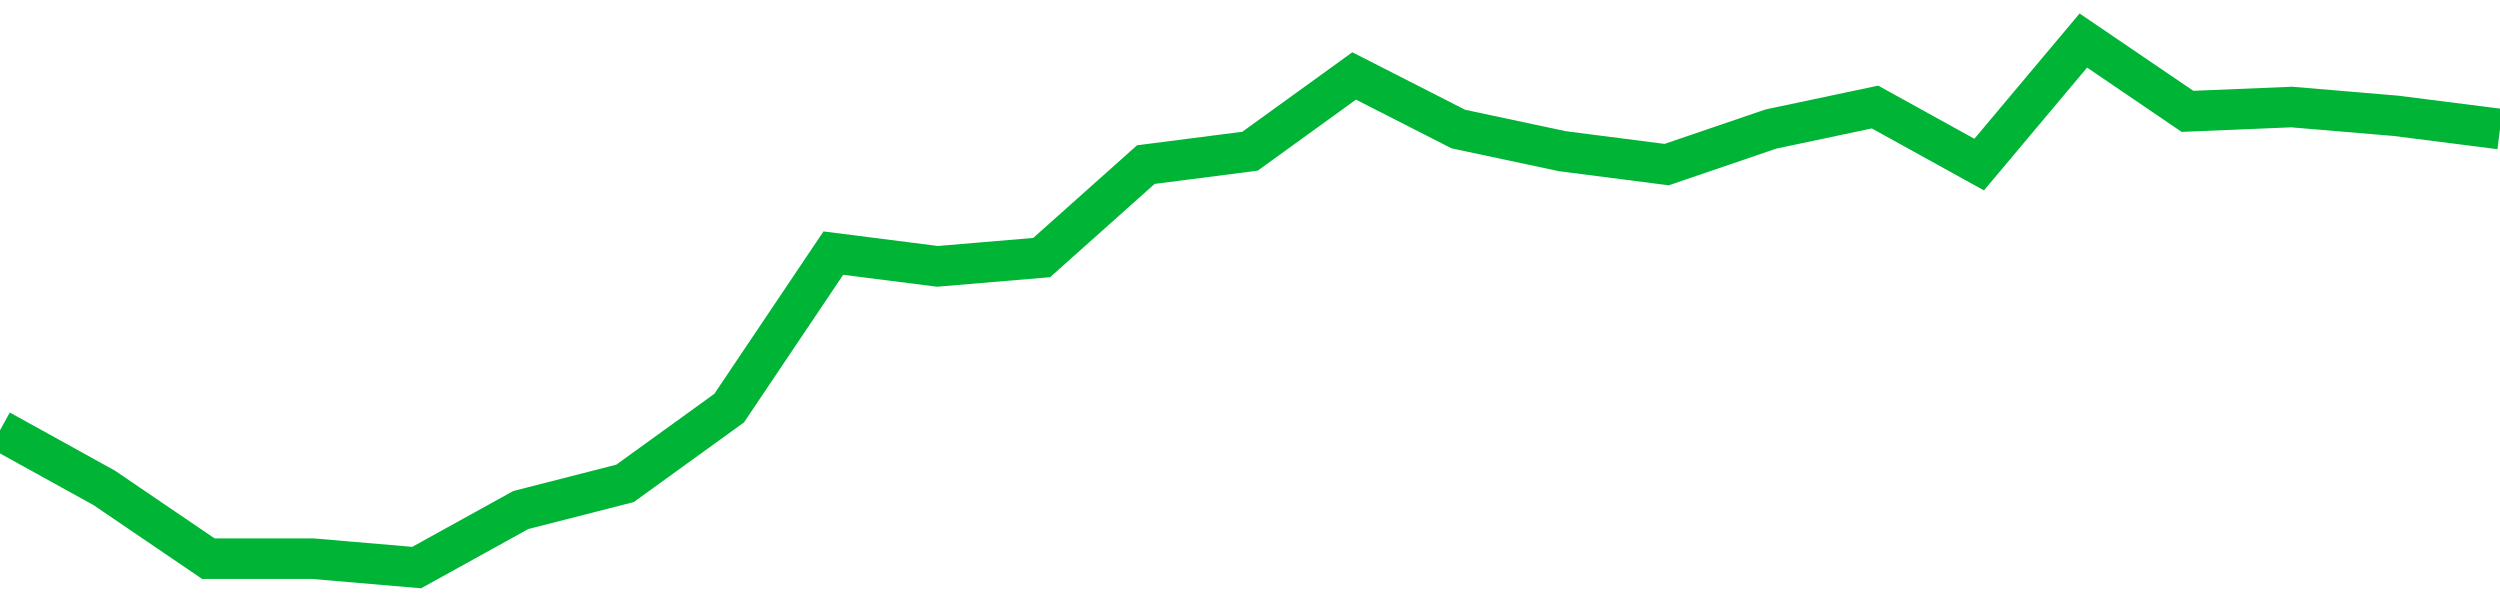 <!-- Generated with https://github.com/jxxe/sparkline/ --><svg viewBox="0 0 185 45" class="sparkline" xmlns="http://www.w3.org/2000/svg"><path class="sparkline--fill" d="M 0 31.84 L 0 31.84 L 7.708 36.1 L 15.417 41.34 L 23.125 41.34 L 30.833 42 L 38.542 37.74 L 46.25 35.77 L 53.958 30.2 L 61.667 18.73 L 69.375 19.71 L 77.083 19.06 L 84.792 12.18 L 92.5 11.19 L 100.208 5.62 L 107.917 9.55 L 115.625 11.19 L 123.333 12.18 L 131.042 9.55 L 138.75 7.92 L 146.458 12.18 L 154.167 3 L 161.875 8.24 L 169.583 7.92 L 177.292 8.57 L 185 9.55 V 45 L 0 45 Z" stroke="none" fill="none" ></path><path class="sparkline--line" d="M 0 31.84 L 0 31.84 L 7.708 36.1 L 15.417 41.34 L 23.125 41.34 L 30.833 42 L 38.542 37.74 L 46.25 35.77 L 53.958 30.2 L 61.667 18.73 L 69.375 19.71 L 77.083 19.06 L 84.792 12.18 L 92.5 11.19 L 100.208 5.62 L 107.917 9.55 L 115.625 11.19 L 123.333 12.18 L 131.042 9.55 L 138.75 7.92 L 146.458 12.18 L 154.167 3 L 161.875 8.24 L 169.583 7.92 L 177.292 8.57 L 185 9.55" fill="none" stroke-width="3" stroke="#00B436" ></path></svg>